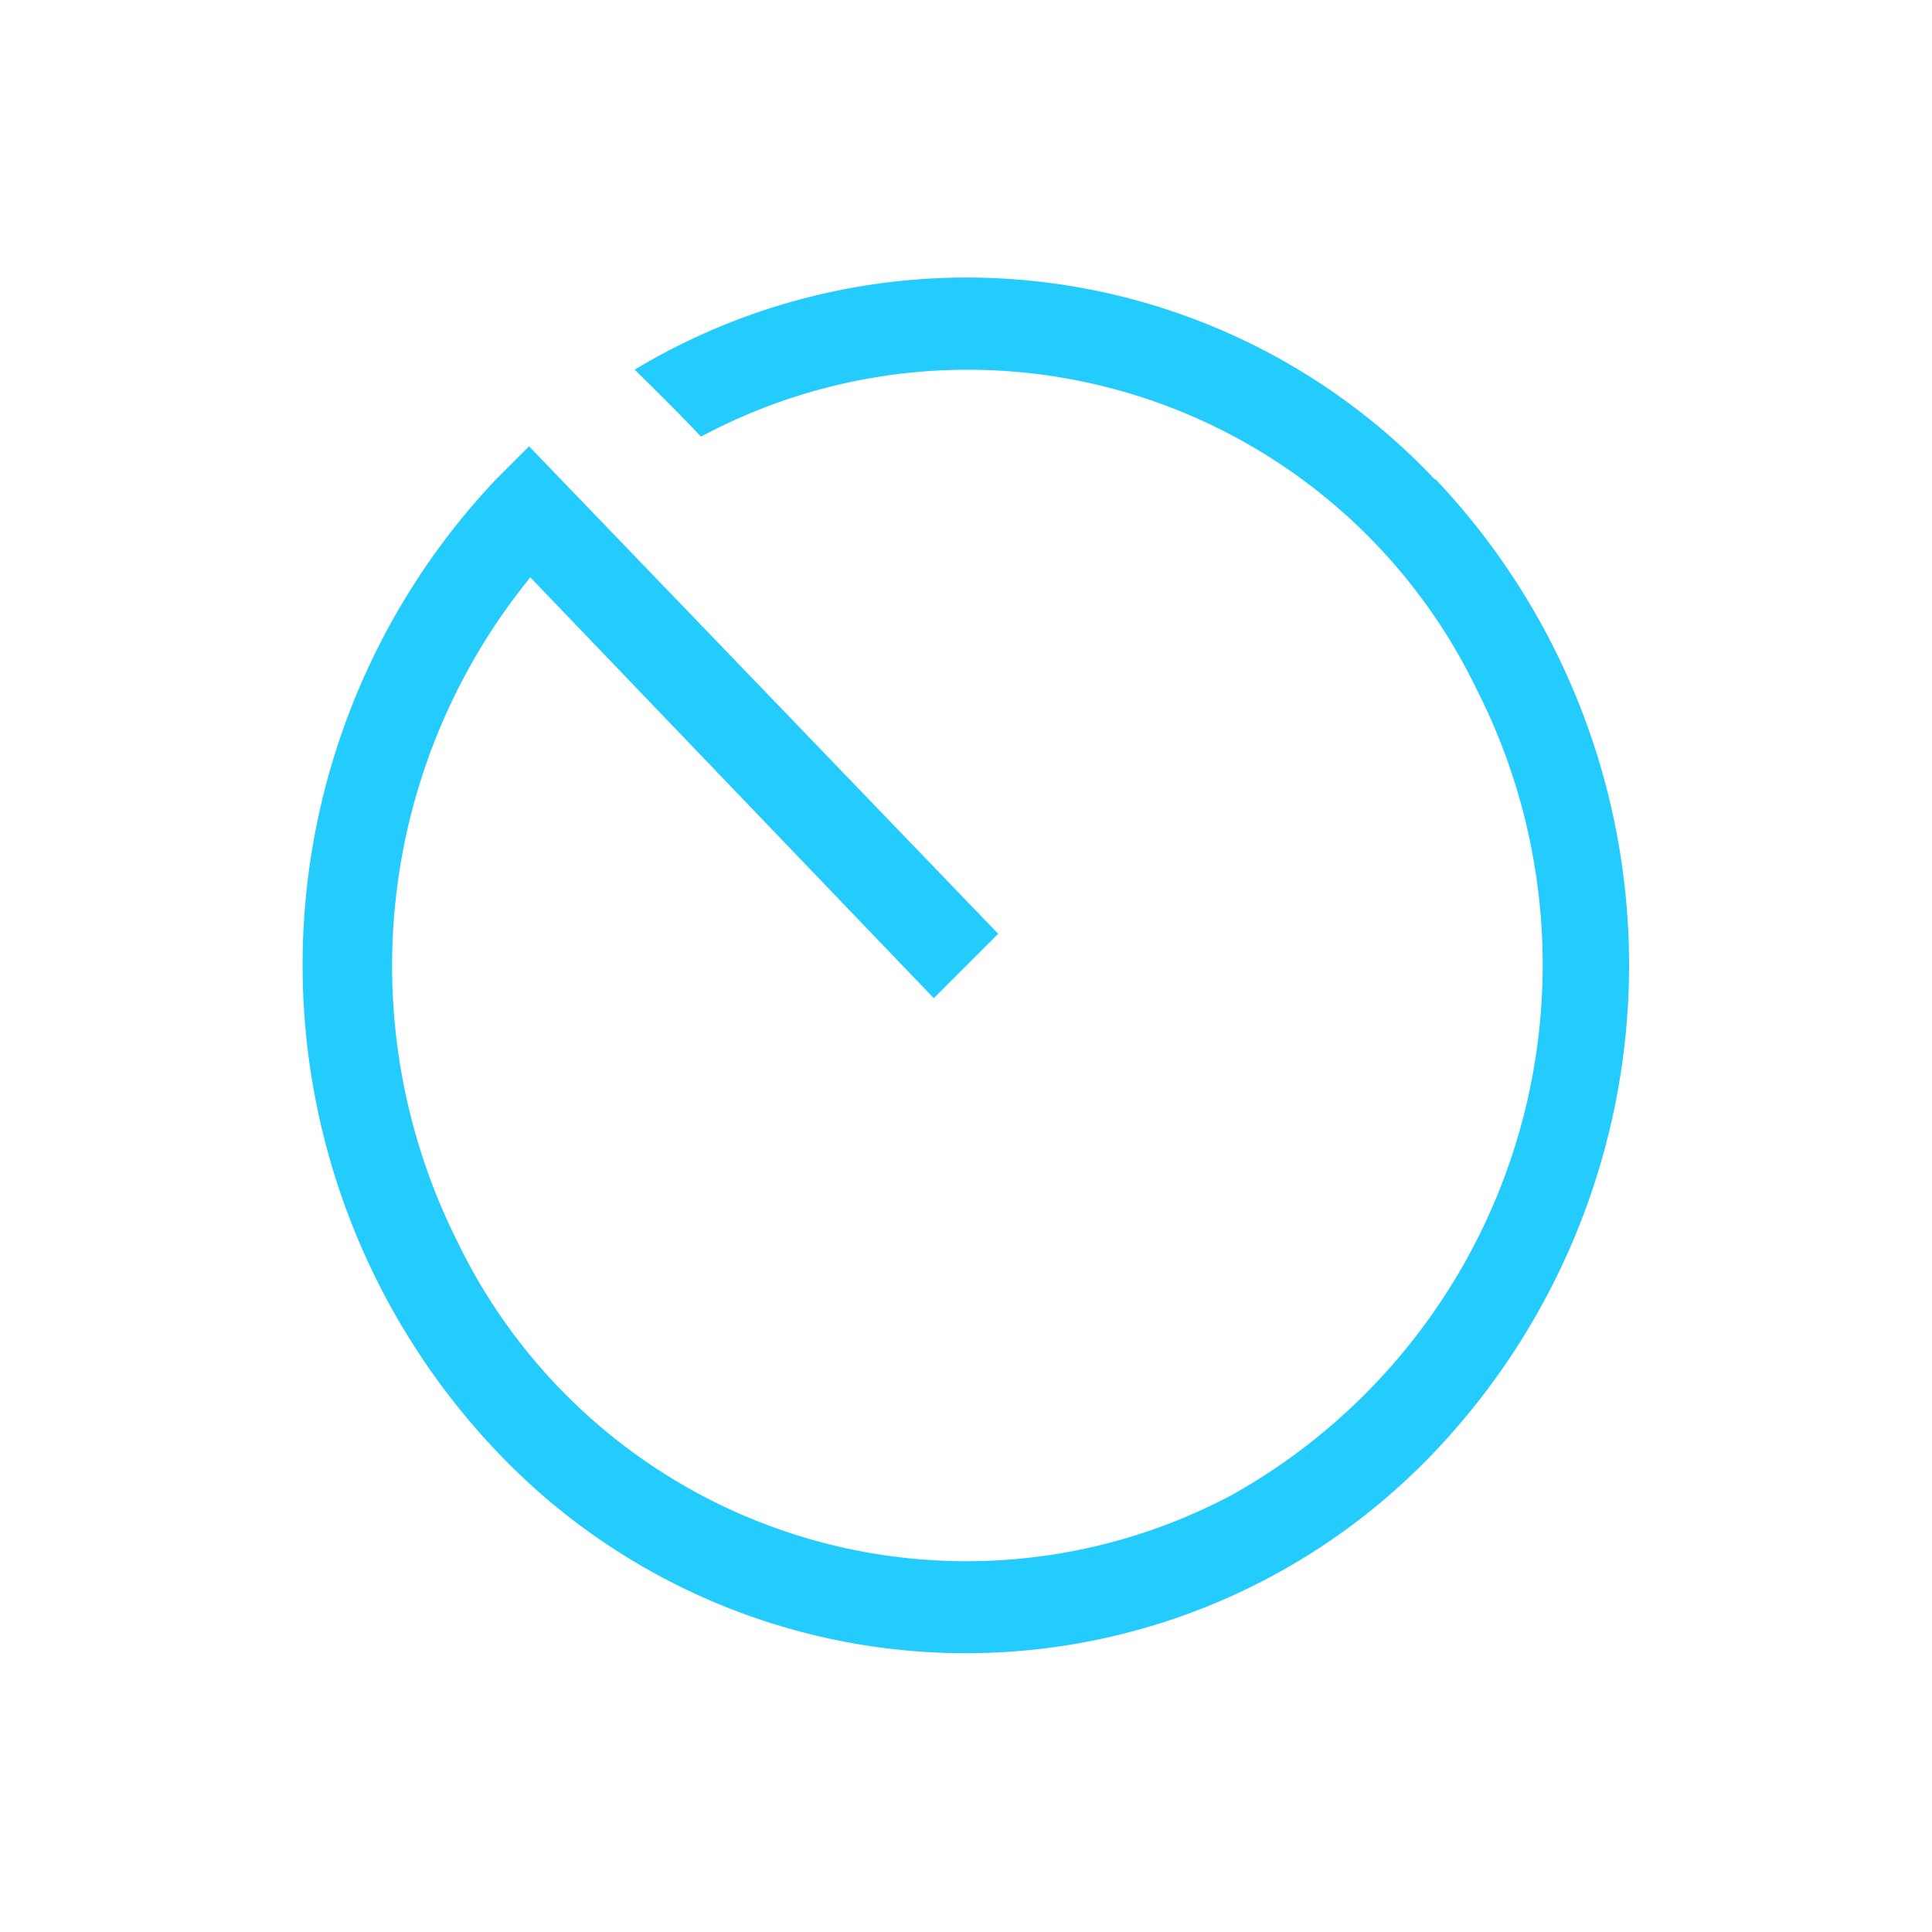 <?xml version="1.0" encoding="utf-8"?><svg id="final" xmlns="http://www.w3.org/2000/svg" viewBox="0 0 60 60" width="64" height="64"><defs><style>.cls-1{fill:#24ccfd;}</style></defs><title>forcenet-icon-18</title><path class="cls-1" d="M44.58,14.91a20,20,0,0,0-24.87-3.43s1.28,1.25,2.06,2.08a17.55,17.55,0,0,1,24.09,7.85,18.87,18.87,0,0,1-7.57,25A17.55,17.55,0,0,1,14.2,38.55a19.1,19.1,0,0,1,2.27-20.62L29,31,31,29,16.43,13.86l-1,1a21.94,21.94,0,0,0,0,30.22,20.07,20.07,0,0,0,29.13,0,21.94,21.94,0,0,0,0-30.22Zm0,0"/></svg>